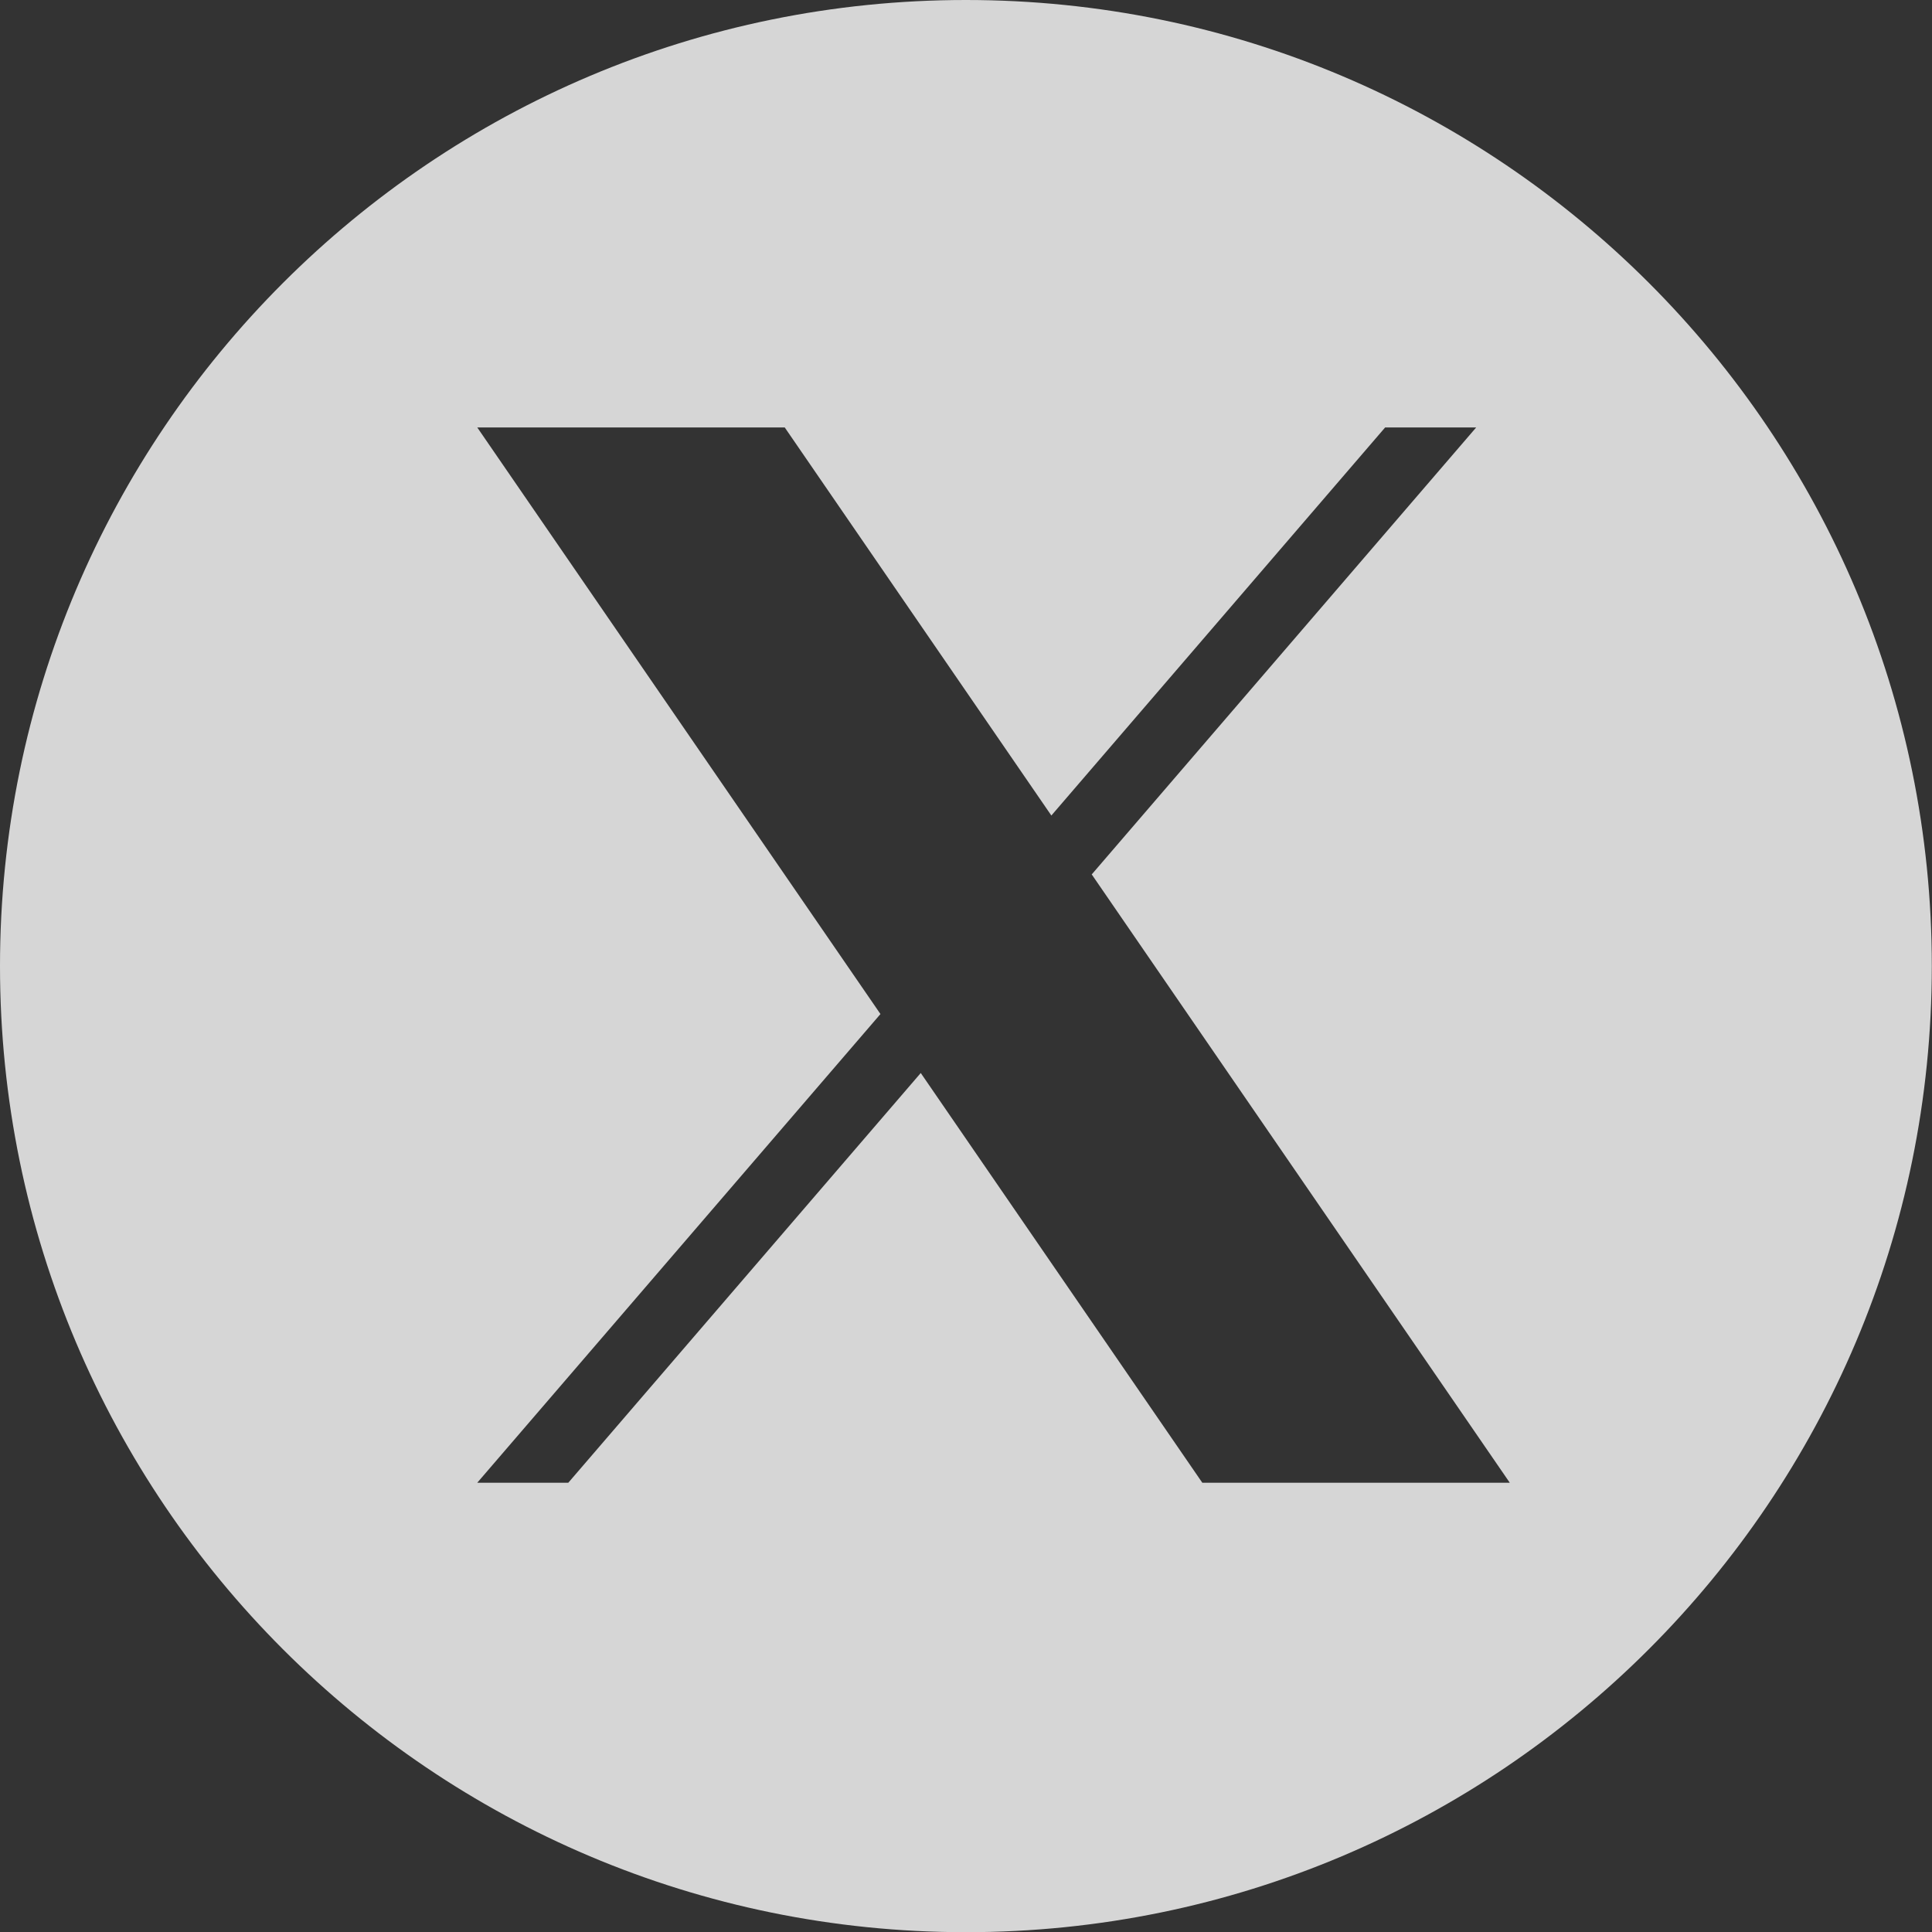<svg xmlns="http://www.w3.org/2000/svg" xml:space="preserve" width="35px" height="35px" version="1.1" style="shape-rendering:geometricPrecision; text-rendering:geometricPrecision; image-rendering:optimizeQuality; fill-rule:evenodd; clip-rule:evenodd"
viewBox="0 0 10355 10355"
 xmlns:xlink="http://www.w3.org/1999/xlink"
 xmlns:xodm="http://www.corel.com/coreldraw/odm/2003">
 <rect x="0" y="0" width="10355" height="10355" fill="#333333" stroke="none"/>
 <defs>
  <style type="text/css">
   <![CDATA[
    .fil0 {fill:#ffffff;fill-opacity:0.8}
   ]]>
  </style>
 </defs>
 <g id="Layer_x0020_1">
  <path class="fil0" d="M5177 0c2860,0 5177,2318 5177,5178 0,2859 -2318,5178 -5177,5178 -2859,0 -5177,-2318 -5177,-5178 0,-2859 2318,-5178 5177,-5178zm675 4686l2060 -2395 -488 0 -1789 2080 -1429 -2080 -1648 0 2161 3144 -2161 2512 488 0 1889 -2196 1509 2196 1648 0 -2241 -3261 0 0z"/>
 </g>
</svg>